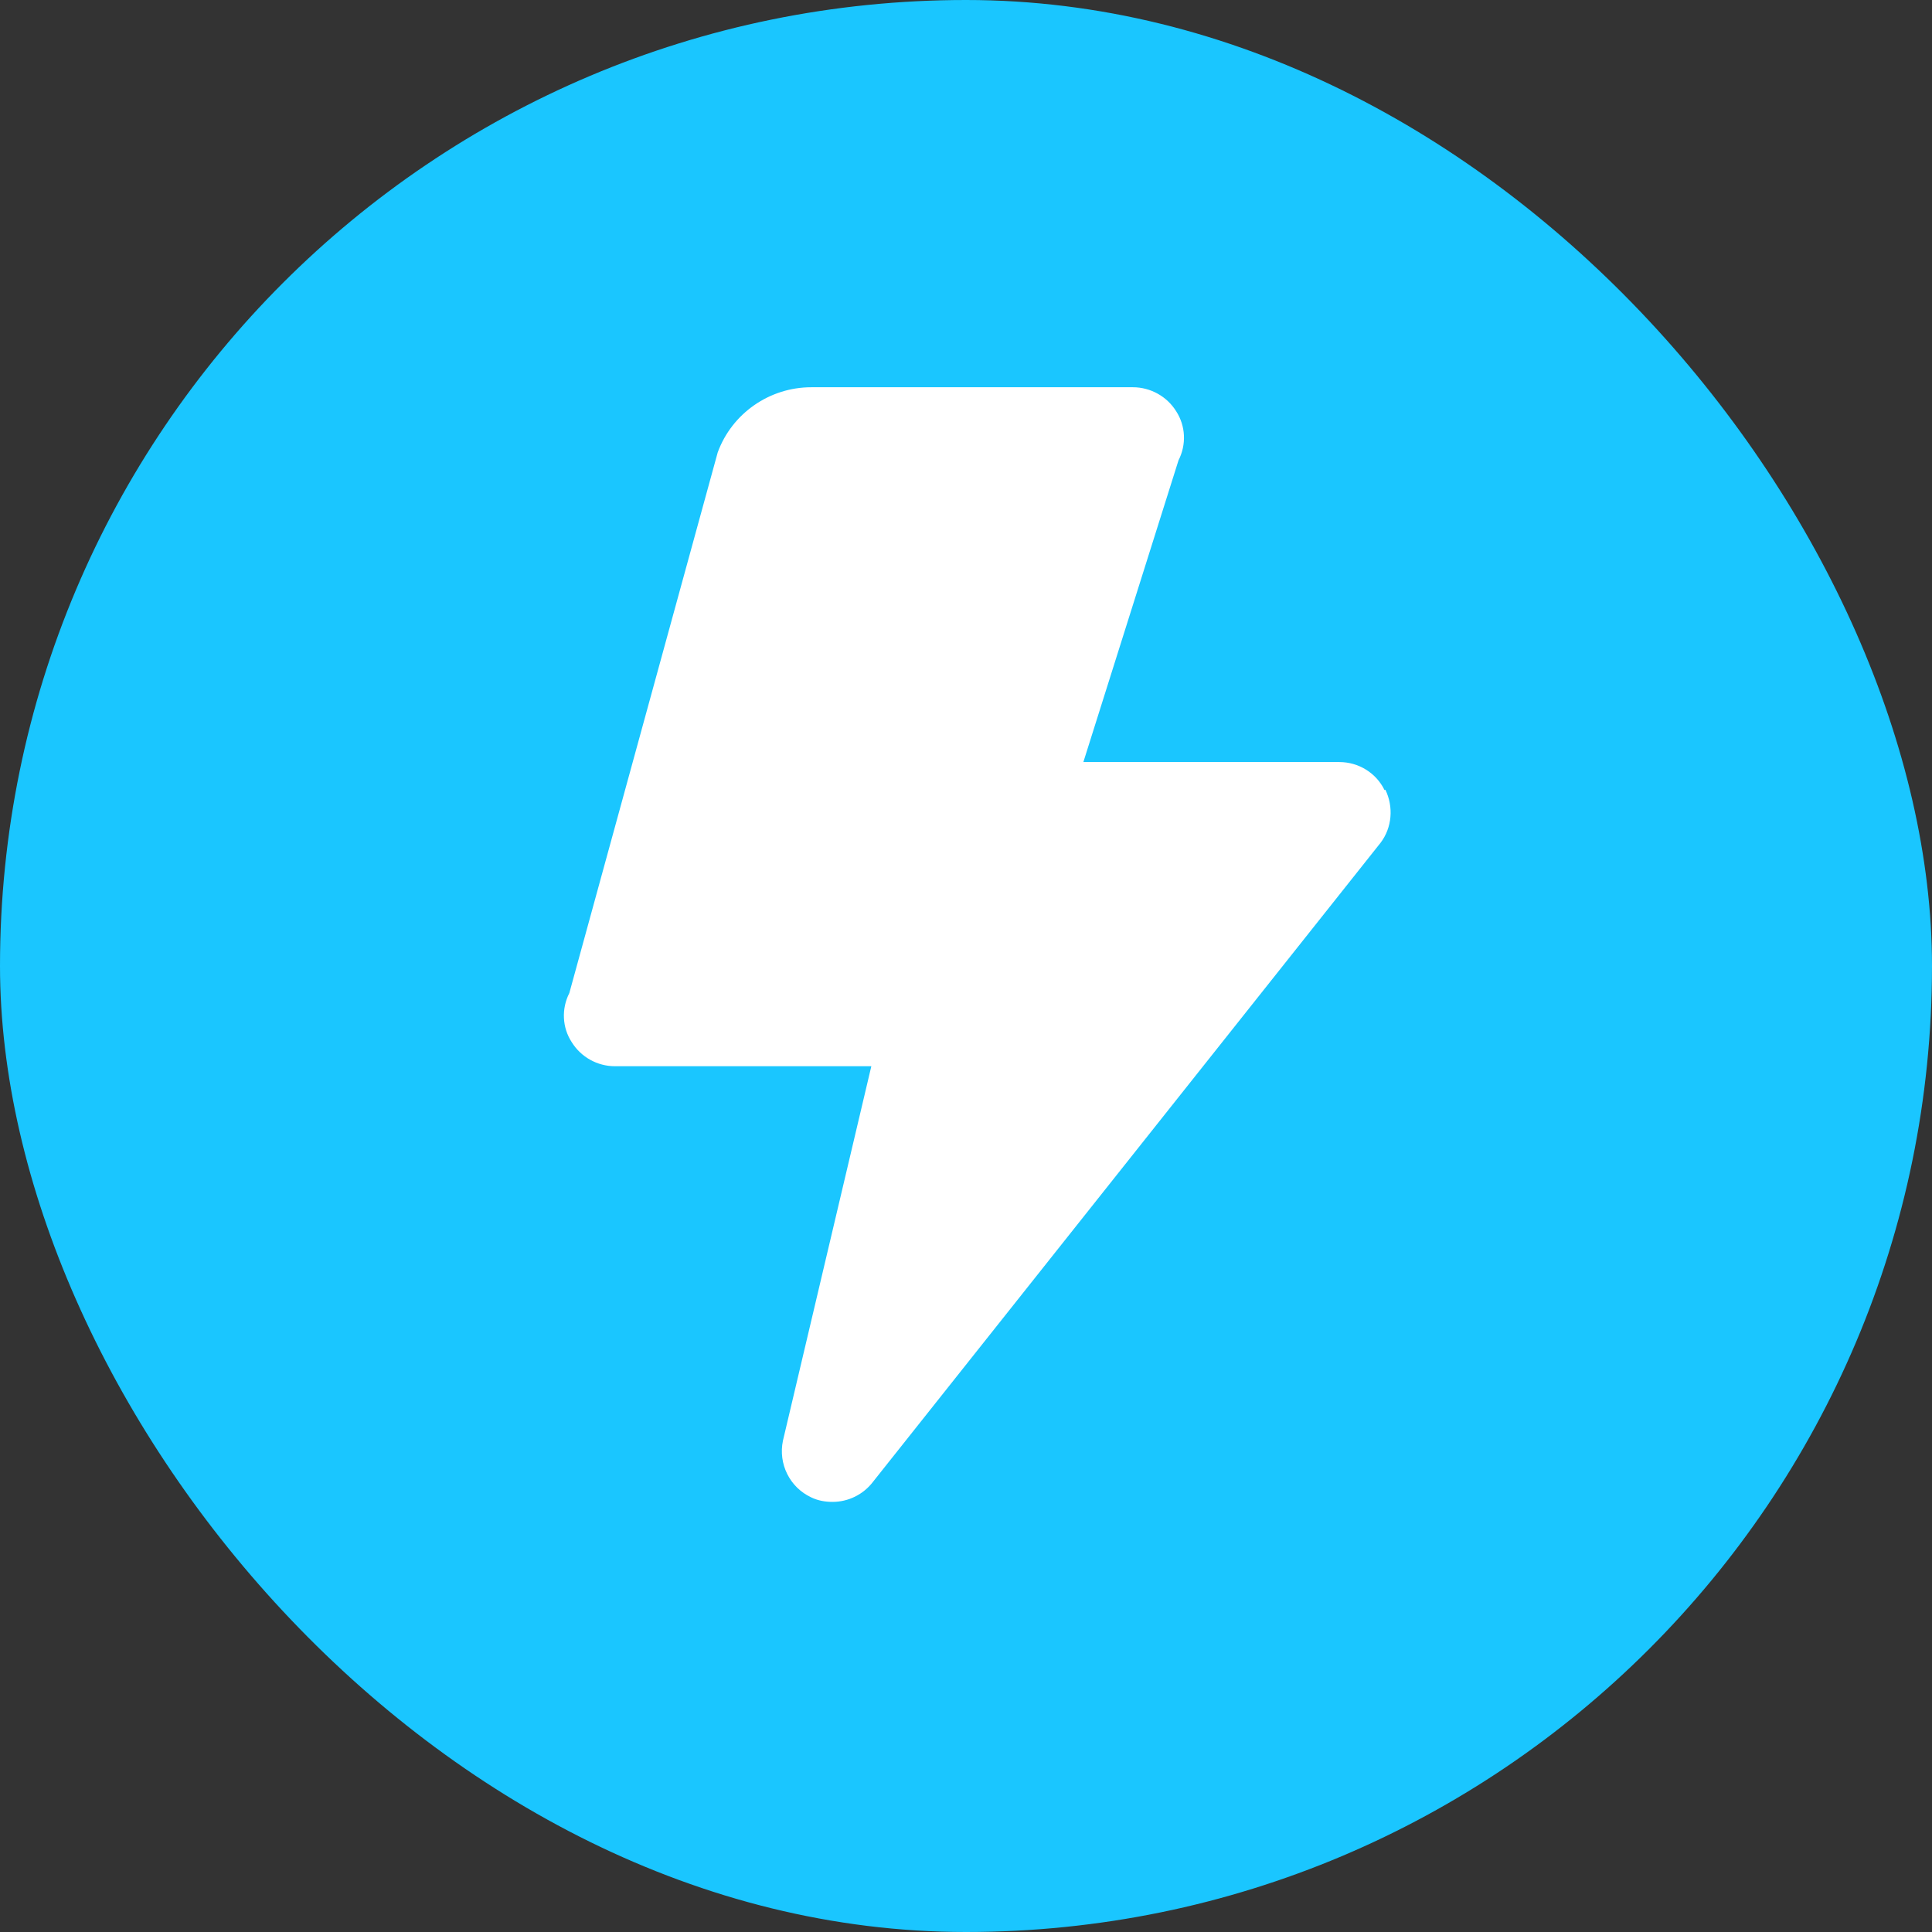 <svg width="16" height="16" viewBox="0 0 16 16" fill="none" xmlns="http://www.w3.org/2000/svg">
<rect x="0" y="0" width="16" height="16" fill="#333333" stroke="none"/>
<rect width="16" height="16" rx="8" fill="#1AC6FF"/>
<path d="M11.466 6.543C11.397 6.401 11.251 6.311 11.092 6.311H8.972L9.76 3.812C9.826 3.683 9.82 3.528 9.74 3.405C9.664 3.283 9.528 3.207 9.382 3.207H6.719C6.374 3.207 6.063 3.422 5.944 3.746L4.715 8.224C4.649 8.353 4.655 8.509 4.735 8.631C4.811 8.754 4.947 8.83 5.092 8.83H7.216L6.484 11.931C6.444 12.123 6.54 12.318 6.719 12.401C6.775 12.428 6.835 12.438 6.895 12.438C7.024 12.438 7.15 12.378 7.232 12.269L11.433 6.98C11.529 6.854 11.542 6.682 11.473 6.54L11.466 6.543Z" fill="white"/>
</svg>

